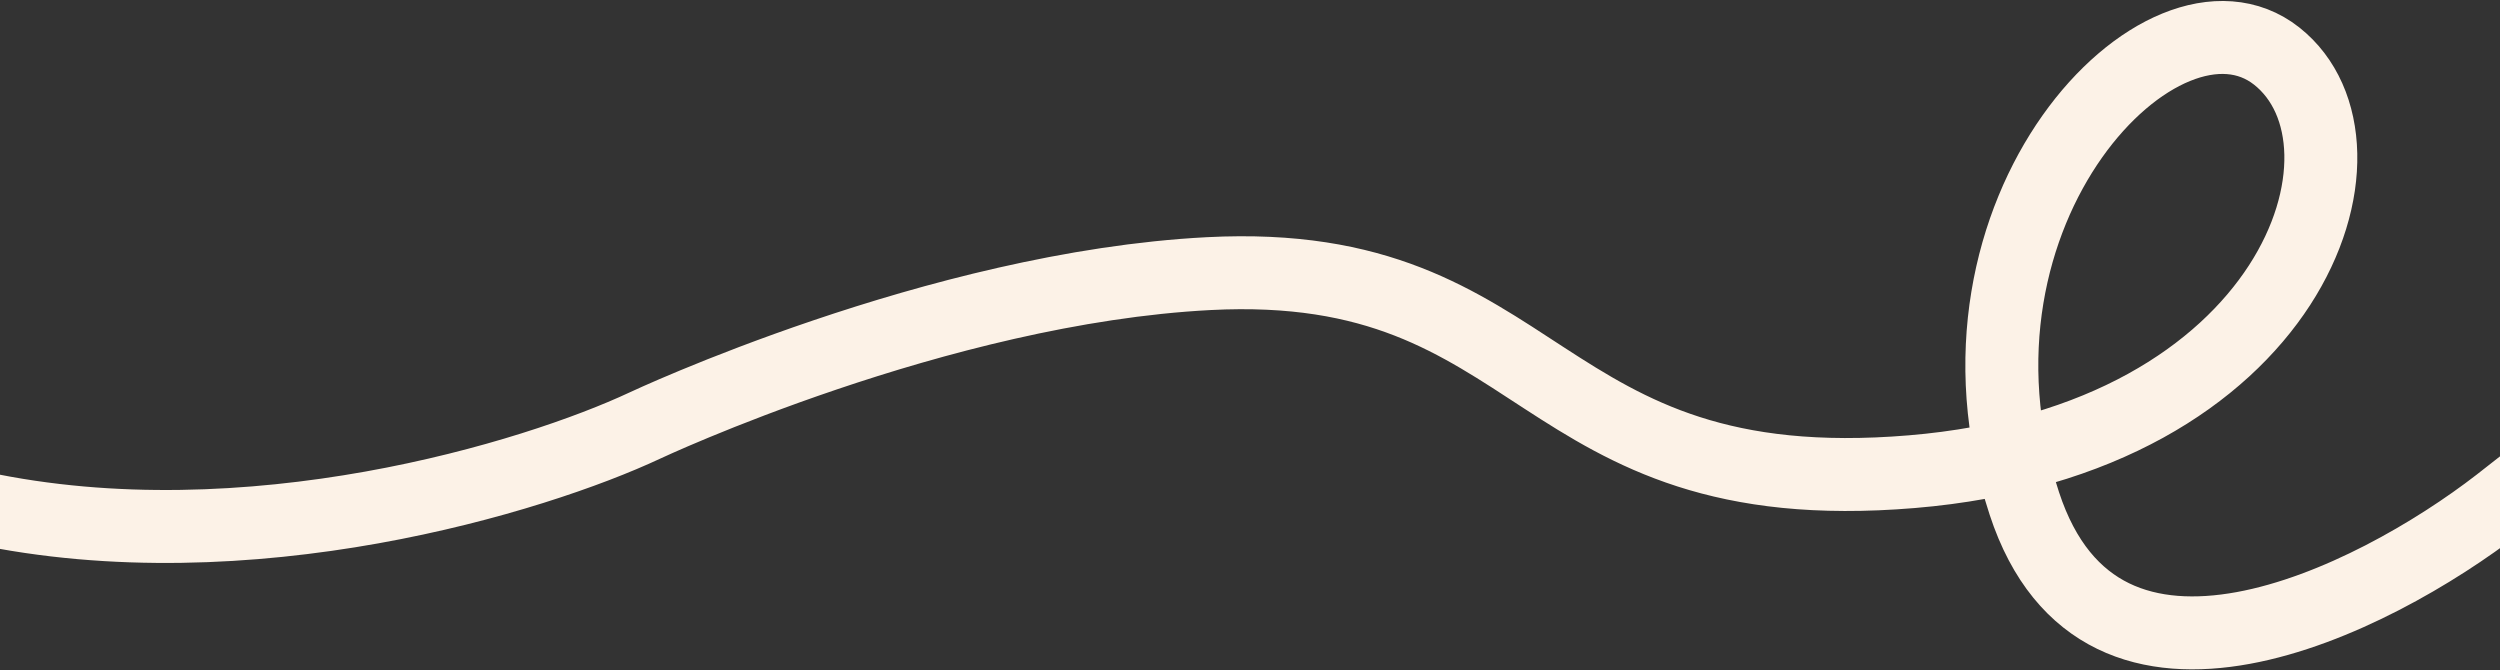 <?xml version="1.0" encoding="UTF-8"?> <svg xmlns="http://www.w3.org/2000/svg" width="1268" height="340" viewBox="0 0 1268 340" fill="none"><rect x="0" y="0" width="1268" height="340" fill="#333333" stroke="none"/> <g clip-path="url(#clip0_128_7)"> <path d="M-10.566 257.5C125.955 286.7 271.387 241.903 327.039 215.854C327.039 215.854 475.664 145.893 613.092 138.778C784.877 129.884 776.116 255.381 969.612 239.241C1163.11 223.101 1211.86 73.559 1154.73 28.433C1097.59 -16.693 977.991 106.827 1026.75 255.381C1065.75 374.224 1203.48 304.899 1267.47 255.381L1288.08 239.241" stroke="#FCF2E7" stroke-width="37"></path> </g> <defs> <clipPath id="clip0_128_7"> <rect width="1268" height="340" fill="white" transform="matrix(-1 0 0 1 1268 0)"></rect> </clipPath> </defs> </svg> 